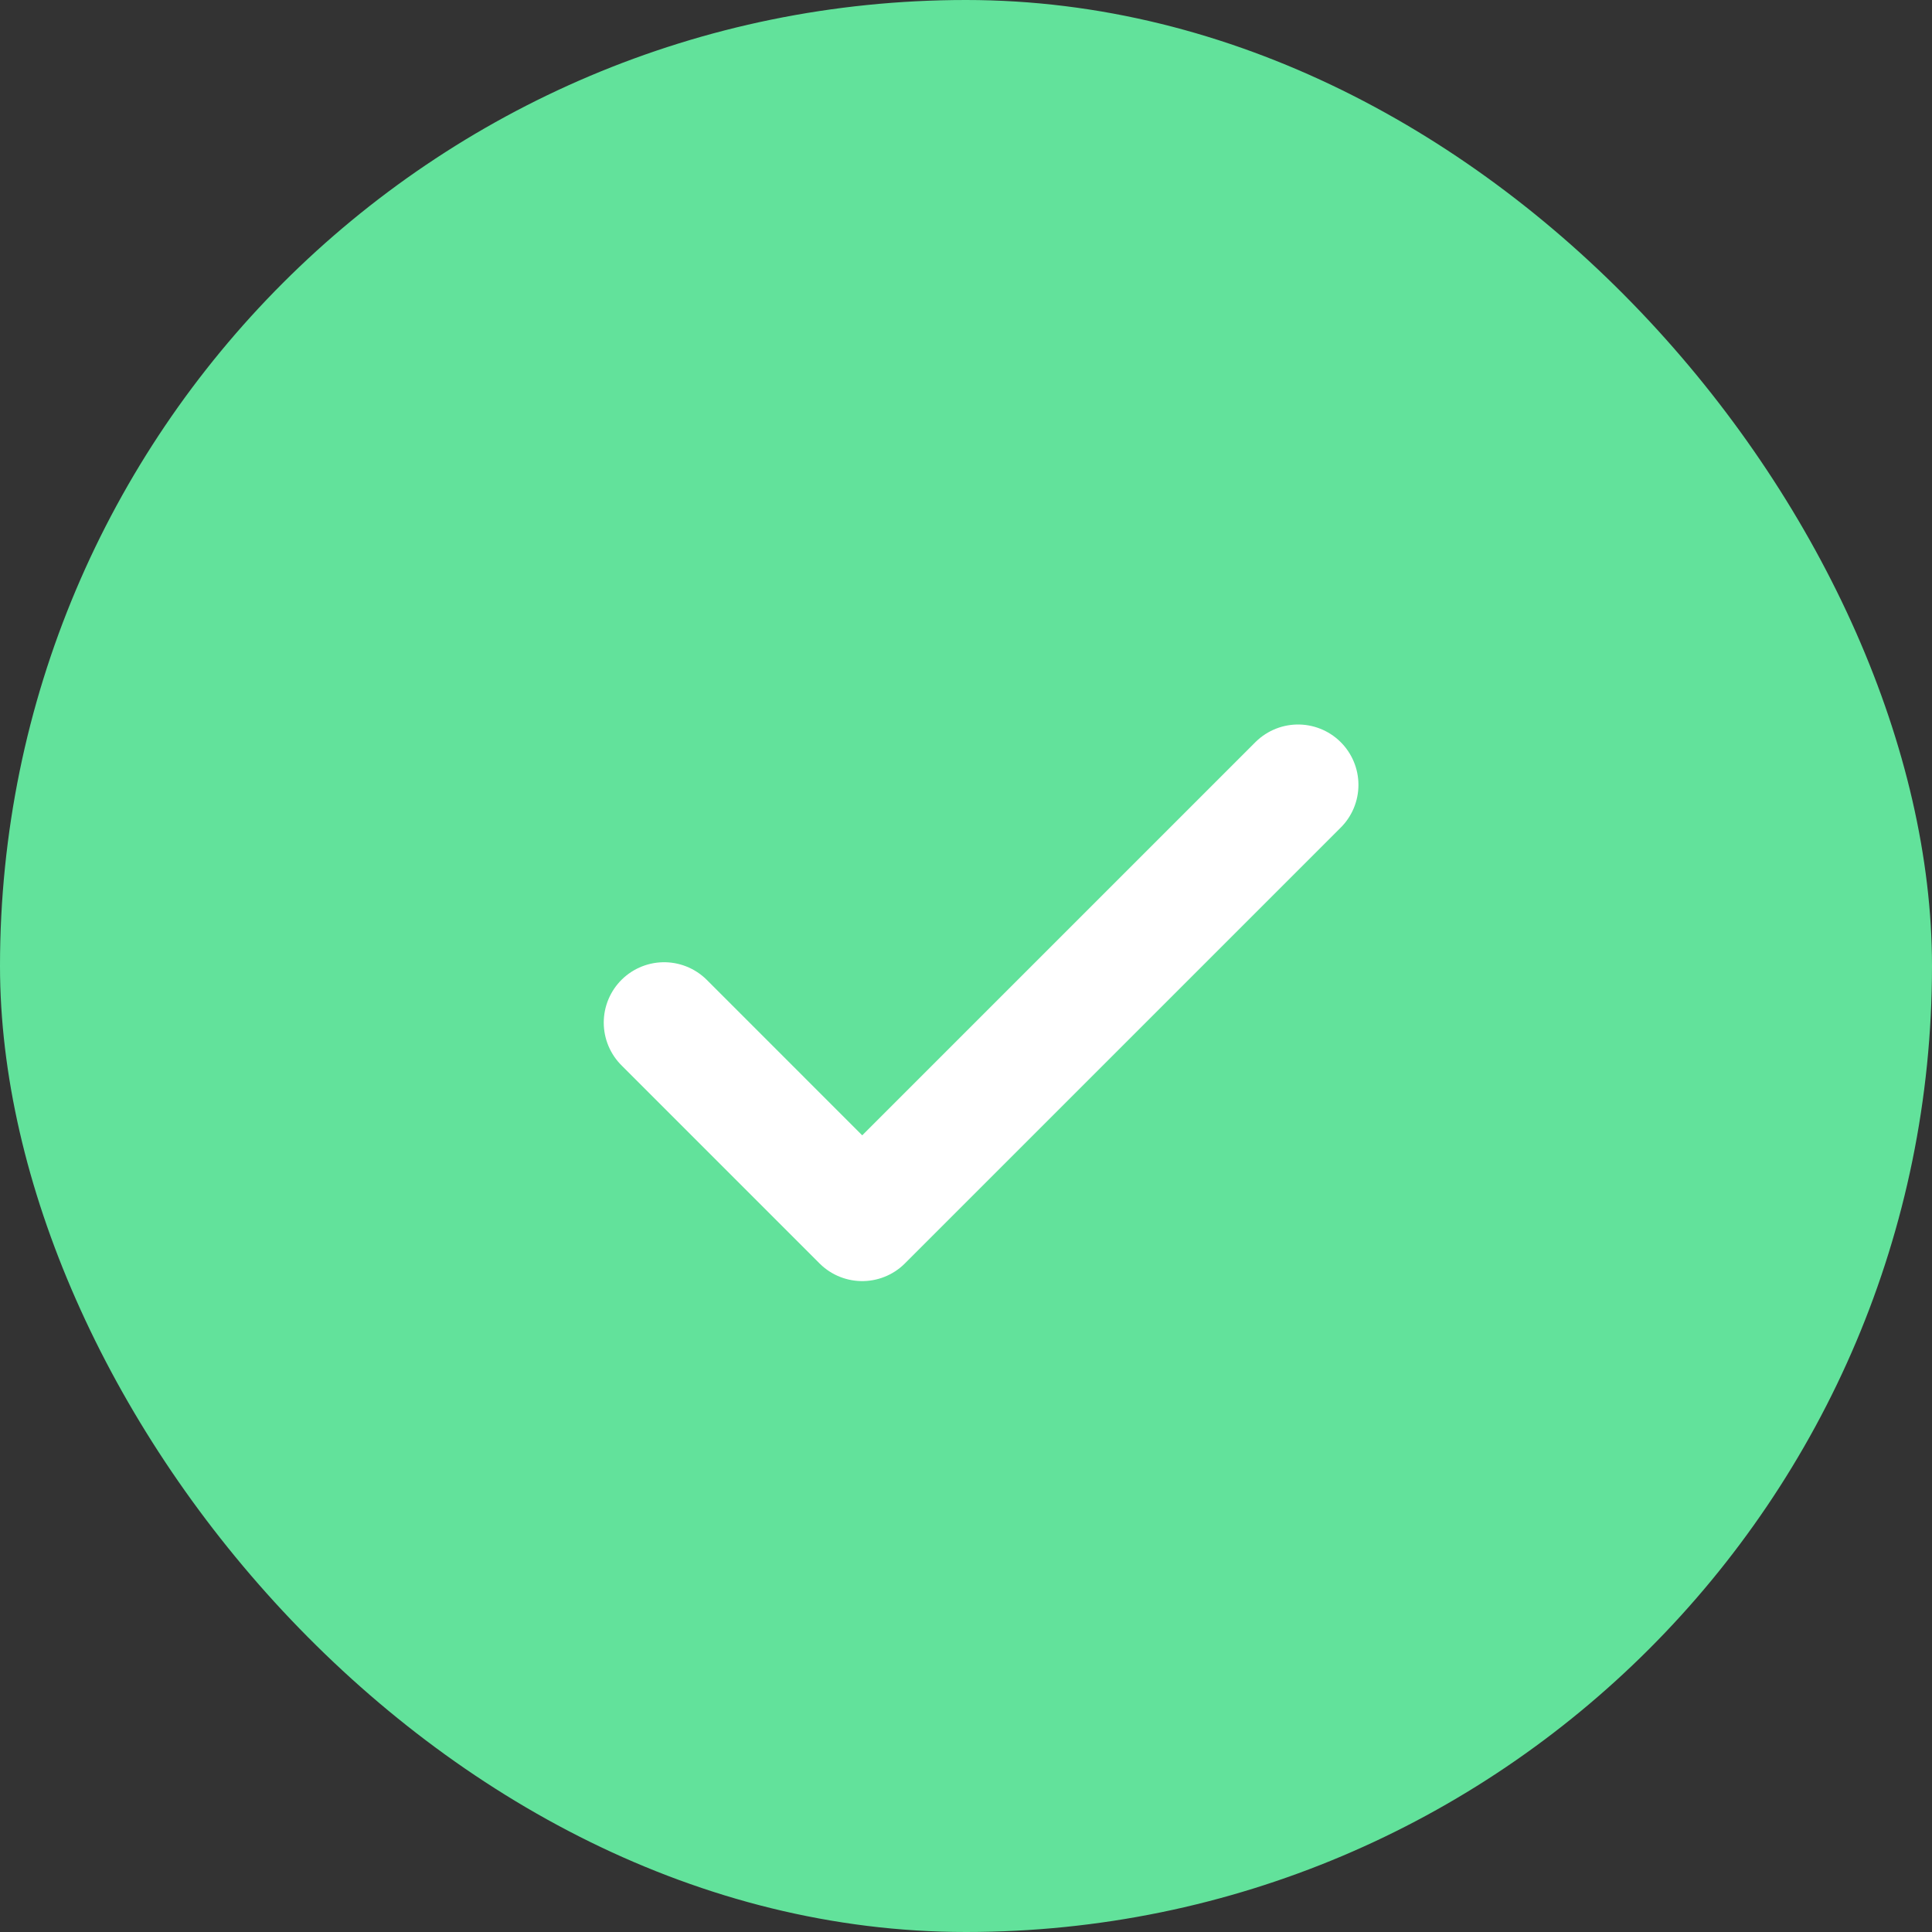 <svg width="64" height="64" viewBox="0 0 64 64" fill="none" xmlns="http://www.w3.org/2000/svg">
<rect x="0" y="0" width="64" height="64" fill="#333333" stroke="none"/>
<rect width="64" height="64" rx="32" fill="#62E29B"/>
<path d="M43 26L28.562 40.438L22 33.875" stroke="white" stroke-width="4" stroke-linecap="round" stroke-linejoin="round"/>
</svg>
